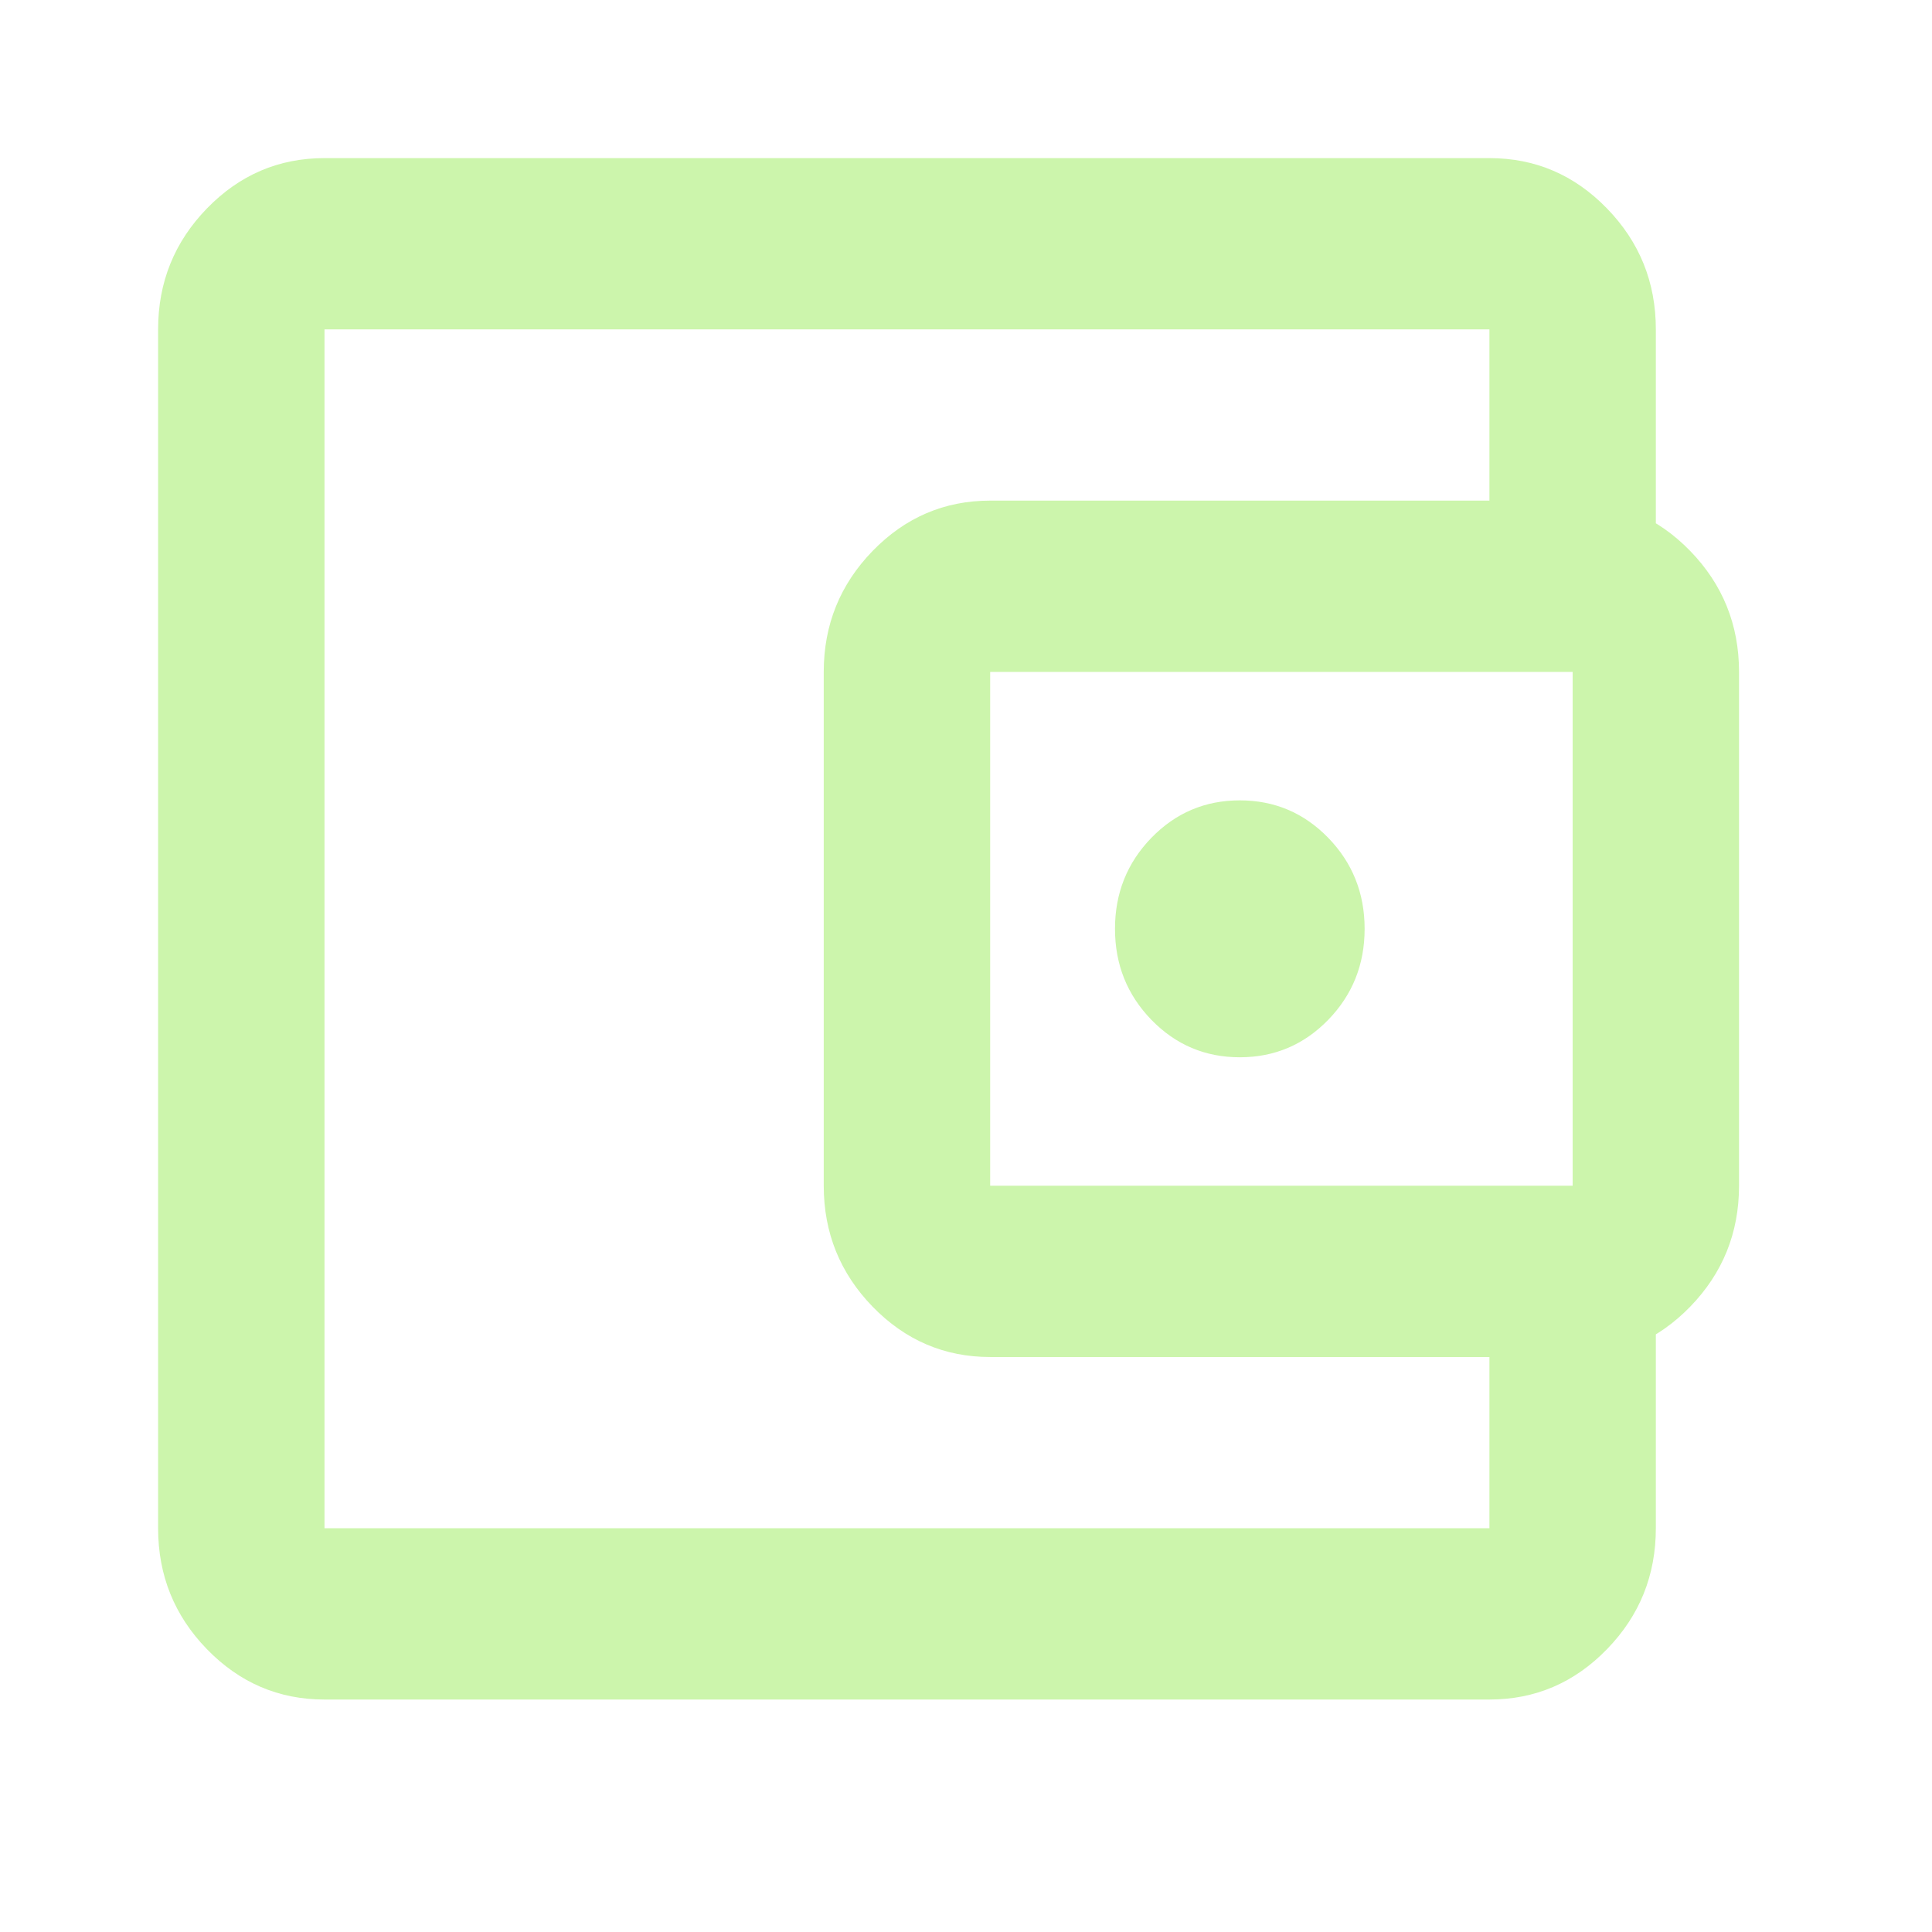 <?xml version="1.0" encoding="utf-8"?>
<svg xmlns="http://www.w3.org/2000/svg" fill="none" height="100%" overflow="visible" preserveAspectRatio="none" style="display: block;" viewBox="0 0 49 49" width="100%">
<g id="account_balance_wallet">
<mask height="50" id="mask0_0_14451" maskUnits="userSpaceOnUse" style="mask-type:alpha" width="49" x="0" y="-1">
<rect fill="#D9D9D9" height="48.116" id="Bounding box" width="48.116" x="0" y="-0"/>
</mask>
<g mask="url(#mask0_0_14451)">
<path d="M8.23 43.104C7.07 43.104 6.076 42.679 5.249 41.828C4.423 40.978 4.01 39.955 4.01 38.76V8.354C4.01 7.159 4.423 6.136 5.249 5.286C6.076 4.435 7.07 4.01 8.23 4.01H37.775C38.936 4.01 39.93 4.435 40.756 5.286C41.583 6.136 41.996 7.159 41.996 8.354V13.783H37.775V8.354H8.23V38.76H37.775V33.331H41.996V38.76C41.996 39.955 41.583 40.978 40.756 41.828C39.93 42.679 38.936 43.104 37.775 43.104H8.23ZM25.113 34.417C23.953 34.417 22.959 33.991 22.132 33.141C21.306 32.29 20.892 31.267 20.892 30.073V17.041C20.892 15.847 21.306 14.824 22.132 13.973C22.959 13.123 23.953 12.697 25.113 12.697H39.886C41.046 12.697 42.04 13.123 42.867 13.973C43.693 14.824 44.106 15.847 44.106 17.041V30.073C44.106 31.267 43.693 32.29 42.867 33.141C42.04 33.991 41.046 34.417 39.886 34.417H25.113ZM39.886 30.073V17.041H25.113V30.073H39.886ZM31.444 26.815C32.324 26.815 33.071 26.498 33.687 25.865C34.302 25.231 34.61 24.462 34.61 23.557C34.61 22.652 34.302 21.883 33.687 21.249C33.071 20.616 32.324 20.299 31.444 20.299C30.565 20.299 29.817 20.616 29.202 21.249C28.587 21.883 28.279 22.652 28.279 23.557C28.279 24.462 28.587 25.231 29.202 25.865C29.817 26.498 30.565 26.815 31.444 26.815Z" fill="#CCF5AC" id="account_balance_wallet_2"/>
</g>
</g>
</svg>